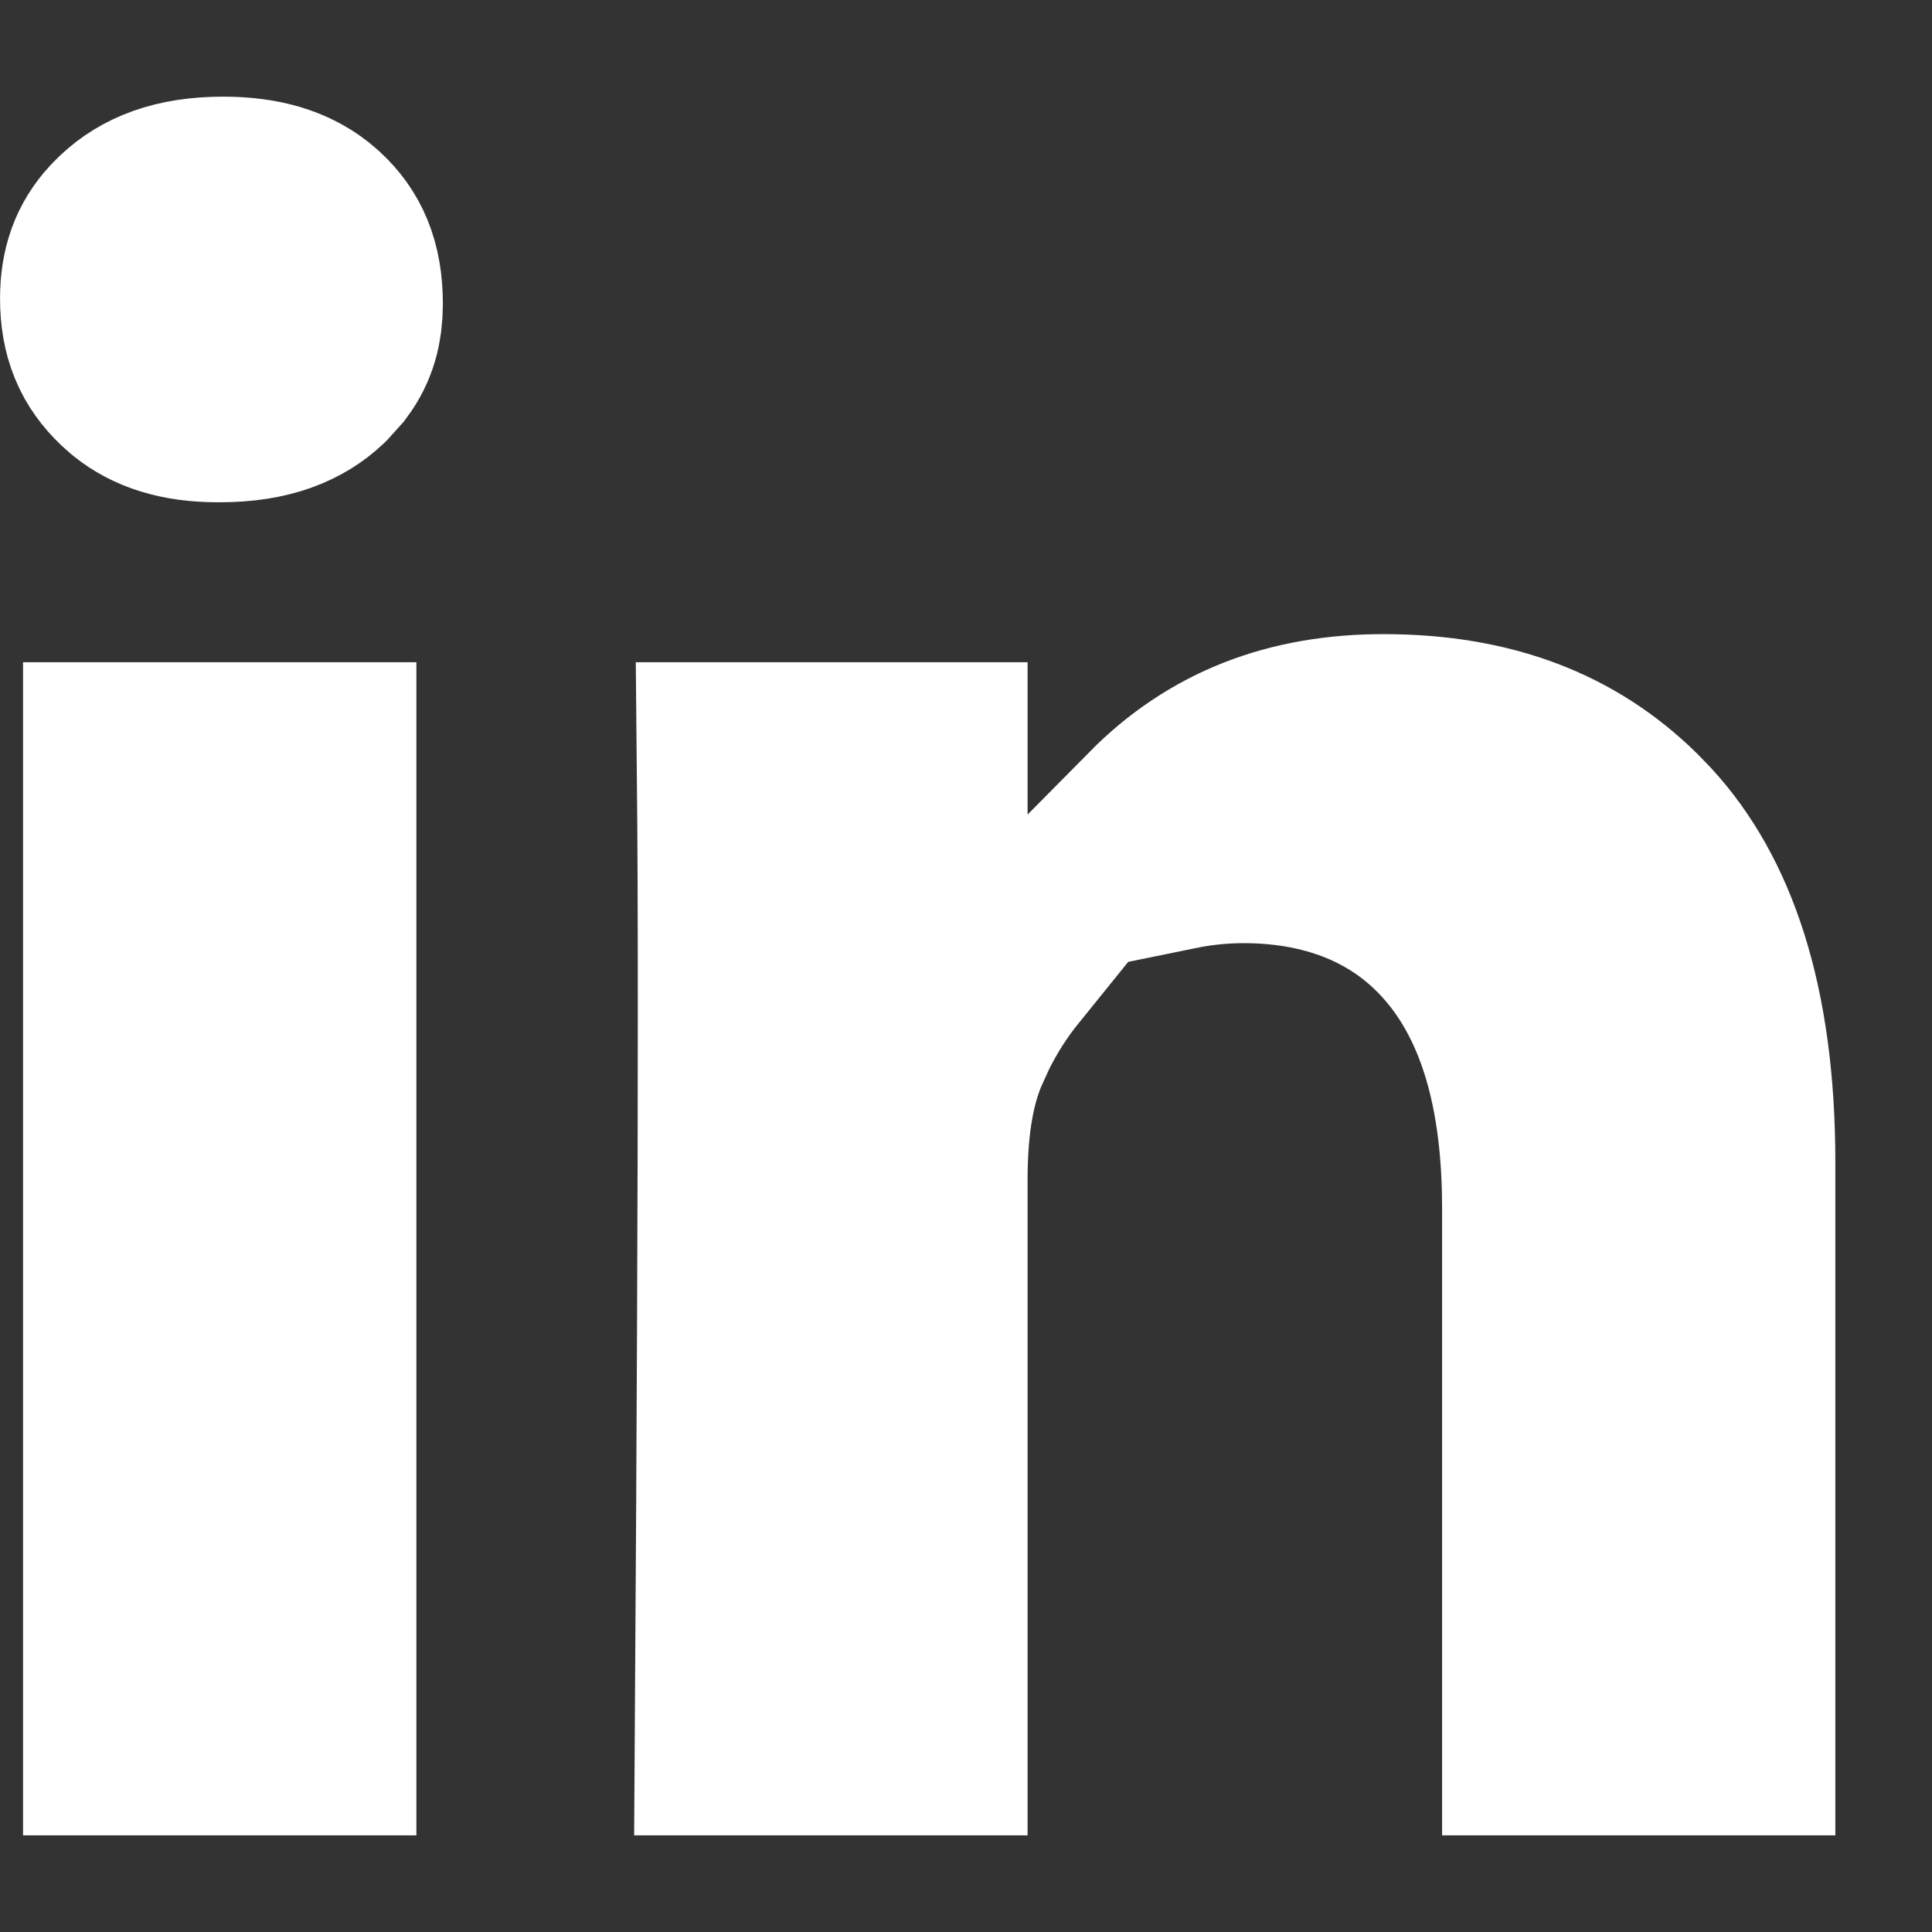 <?xml version="1.0" encoding="UTF-8"?>
<svg xmlns="http://www.w3.org/2000/svg" width="20" height="20" viewBox="0 0 20 20" fill="none">
  <rect x="0" y="0" width="20" height="20" fill="#333333" stroke="none"/>
  <path d="M14.323 7.771C15.366 7.771 16.129 8.08 16.715 8.654L16.829 8.772C17.407 9.398 17.793 10.418 17.793 12.036V17.793H16.135V12.509C16.135 11.478 15.948 10.486 15.381 9.728C14.764 8.904 13.855 8.557 12.875 8.557C12.624 8.557 12.376 8.583 12.136 8.632C12.718 8.044 13.429 7.771 14.323 7.771ZM9.431 8.062V8.294L8.659 9.825H10.234C10.053 10.049 9.897 10.292 9.769 10.554L9.673 10.765C9.482 11.213 9.431 11.729 9.431 12.218V17.793H7.779C7.799 14.711 7.809 12.271 7.809 10.473C7.809 9.484 7.806 8.677 7.8 8.062H9.431ZM3.104 8.062V17.793H1.445V8.062H3.104ZM2.311 2.207C2.683 2.207 2.907 2.295 3.059 2.412L3.12 2.464C3.278 2.612 3.378 2.802 3.378 3.146C3.378 3.338 3.336 3.477 3.245 3.6L3.139 3.718L3.138 3.719C2.975 3.871 2.727 3.993 2.274 3.993H2.256C1.892 3.993 1.673 3.905 1.521 3.784L1.46 3.73C1.294 3.571 1.207 3.387 1.207 3.091C1.207 2.842 1.272 2.679 1.4 2.538L1.459 2.479C1.625 2.325 1.872 2.207 2.311 2.207Z" fill="white" stroke="white" stroke-width="2.413"></path>
</svg>
